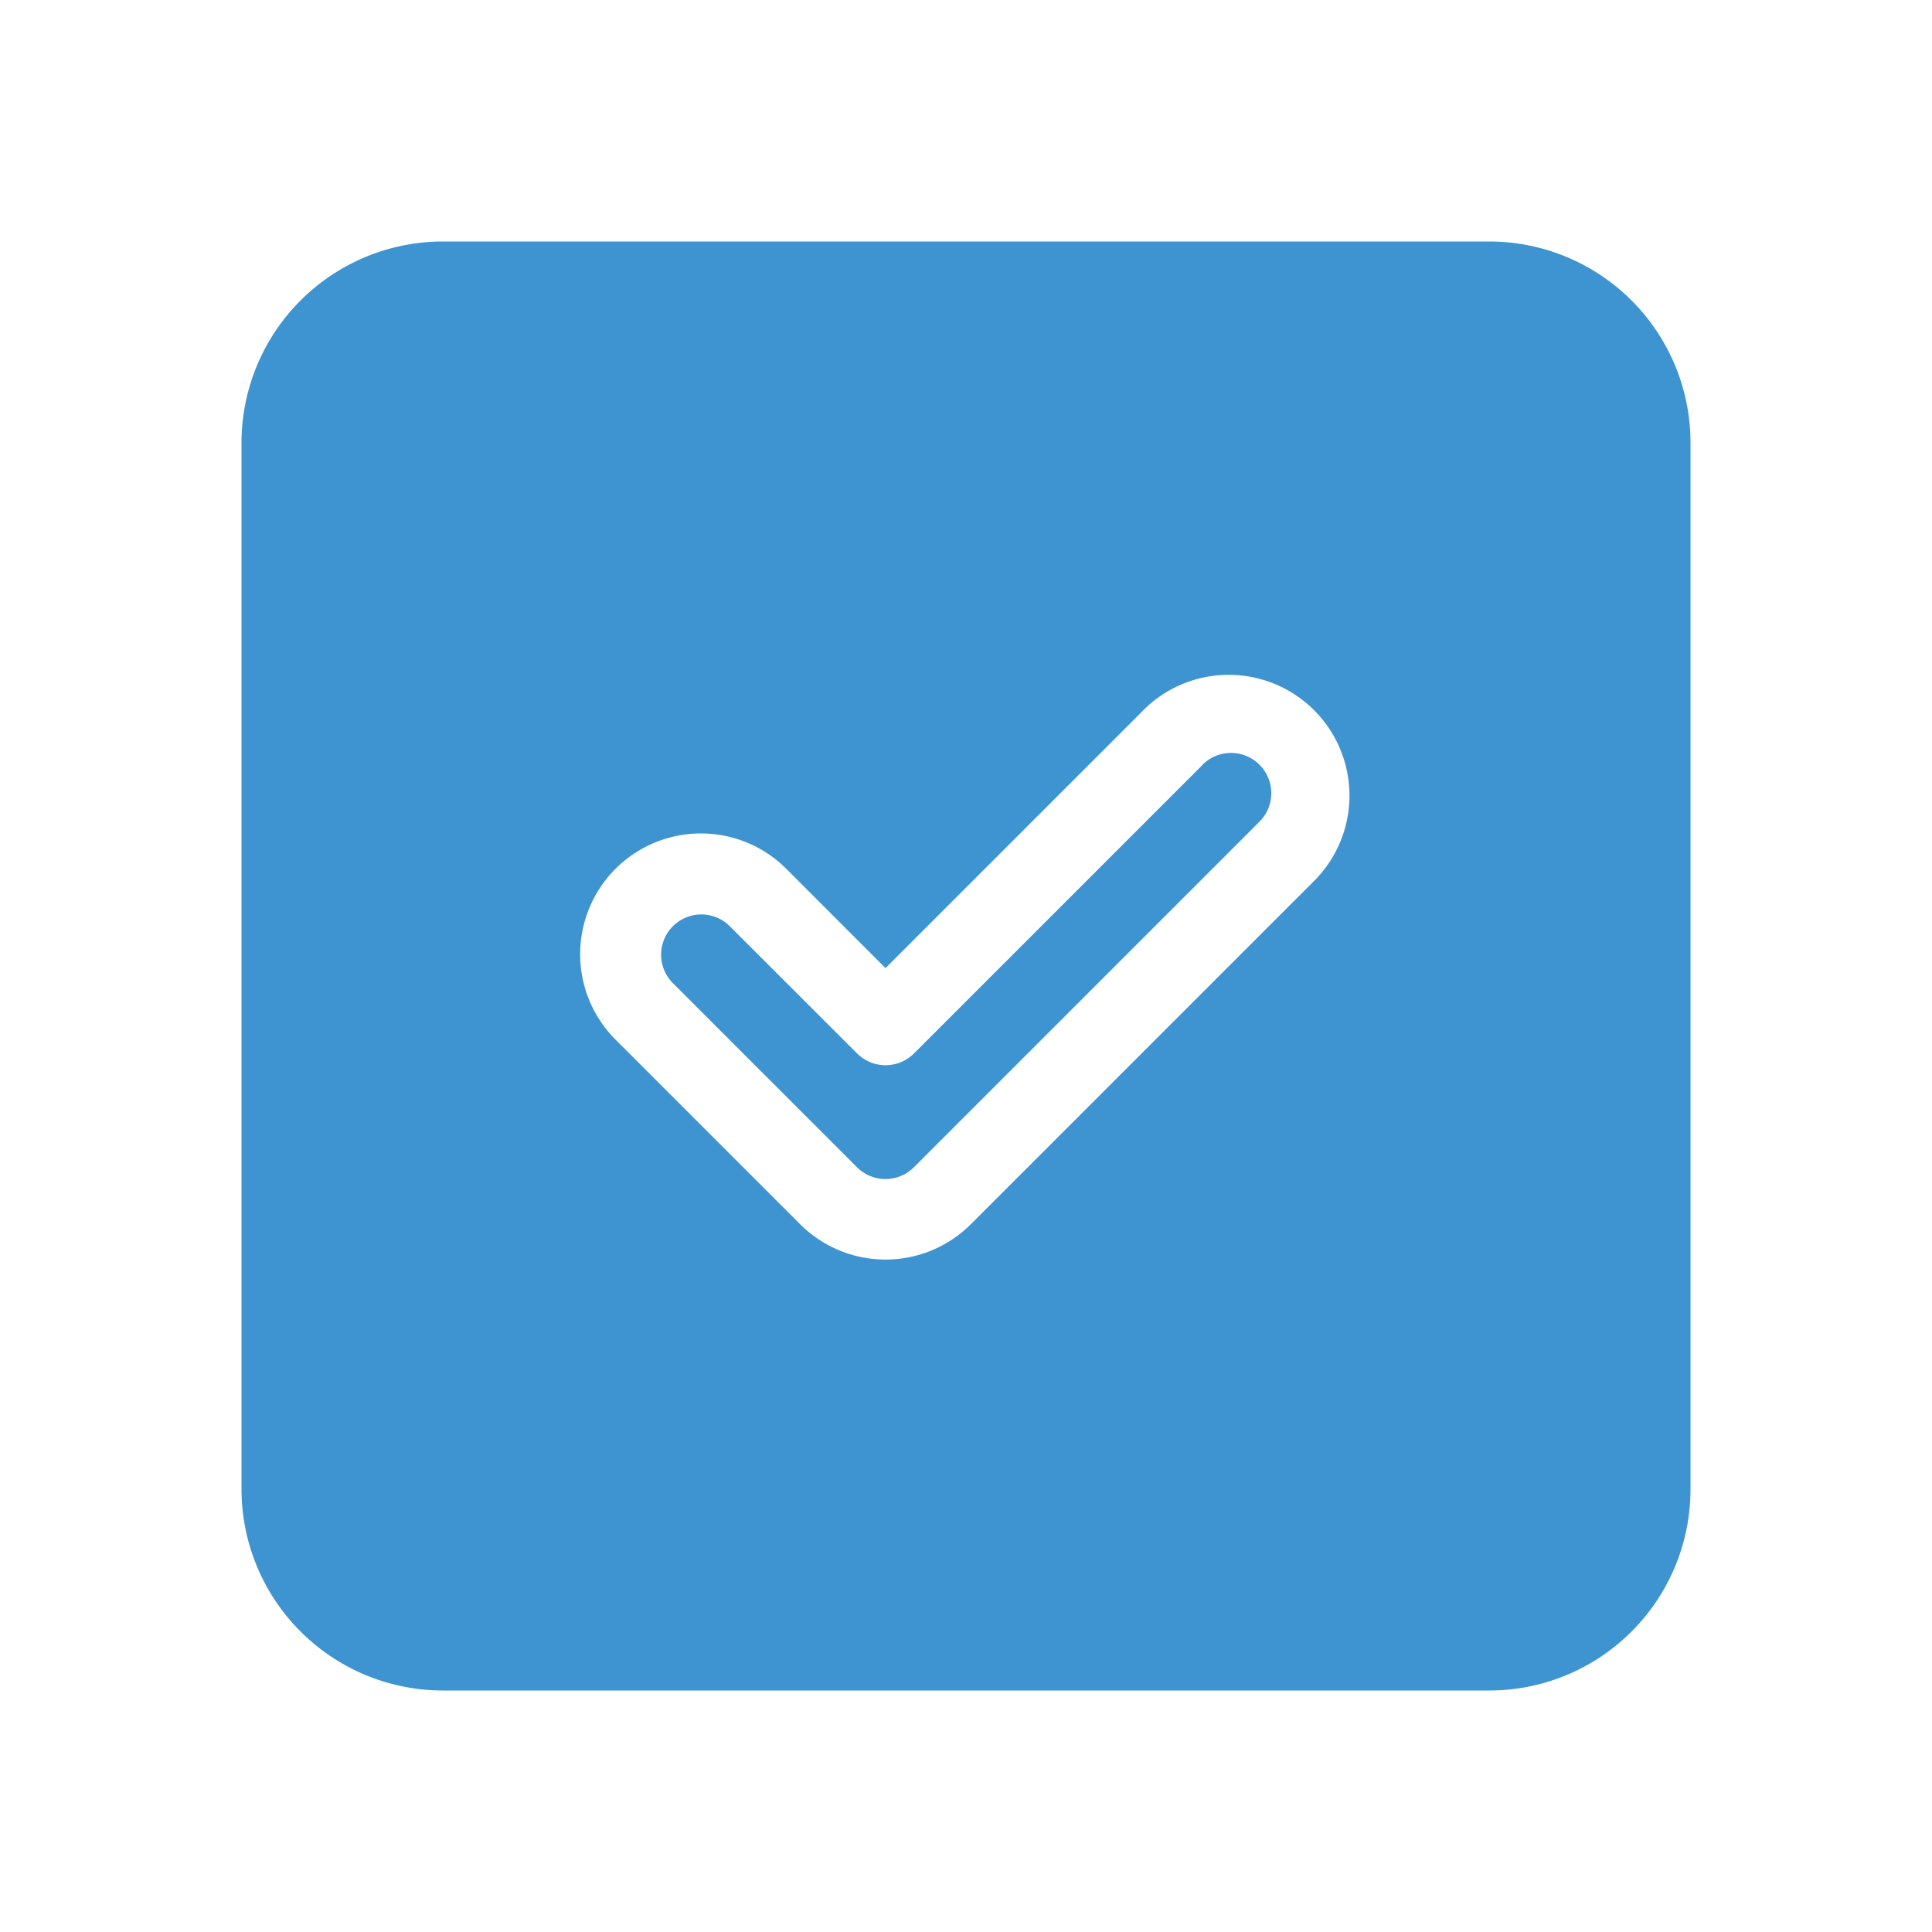 <svg width="24" height="24" viewBox="0 0 24 24" fill="none" xmlns="http://www.w3.org/2000/svg"><path d="m14.94 9.5-3.586 3.586a.5.5 0 0 1-.707 0L9.06 11.5a.5.5 0 0 0-.707.707l2.293 2.293a.5.5 0 0 0 .707 0l4.293-4.293a.5.5 0 0 0-.708-.707" fill="#3E94D1"/><path d="M18.5 3h-13A2.503 2.503 0 0 0 3 5.5v13A2.503 2.503 0 0 0 5.5 21h13a2.5 2.5 0 0 0 2.5-2.5v-13A2.5 2.5 0 0 0 18.5 3m-2.146 7.914-4.293 4.293a1.5 1.5 0 0 1-2.122 0l-2.293-2.293a1.5 1.5 0 0 1 2.122-2.121L11 12.026l3.233-3.233a1.5 1.5 0 0 1 2.12 2.121" fill="#3E94D1"/></svg>
